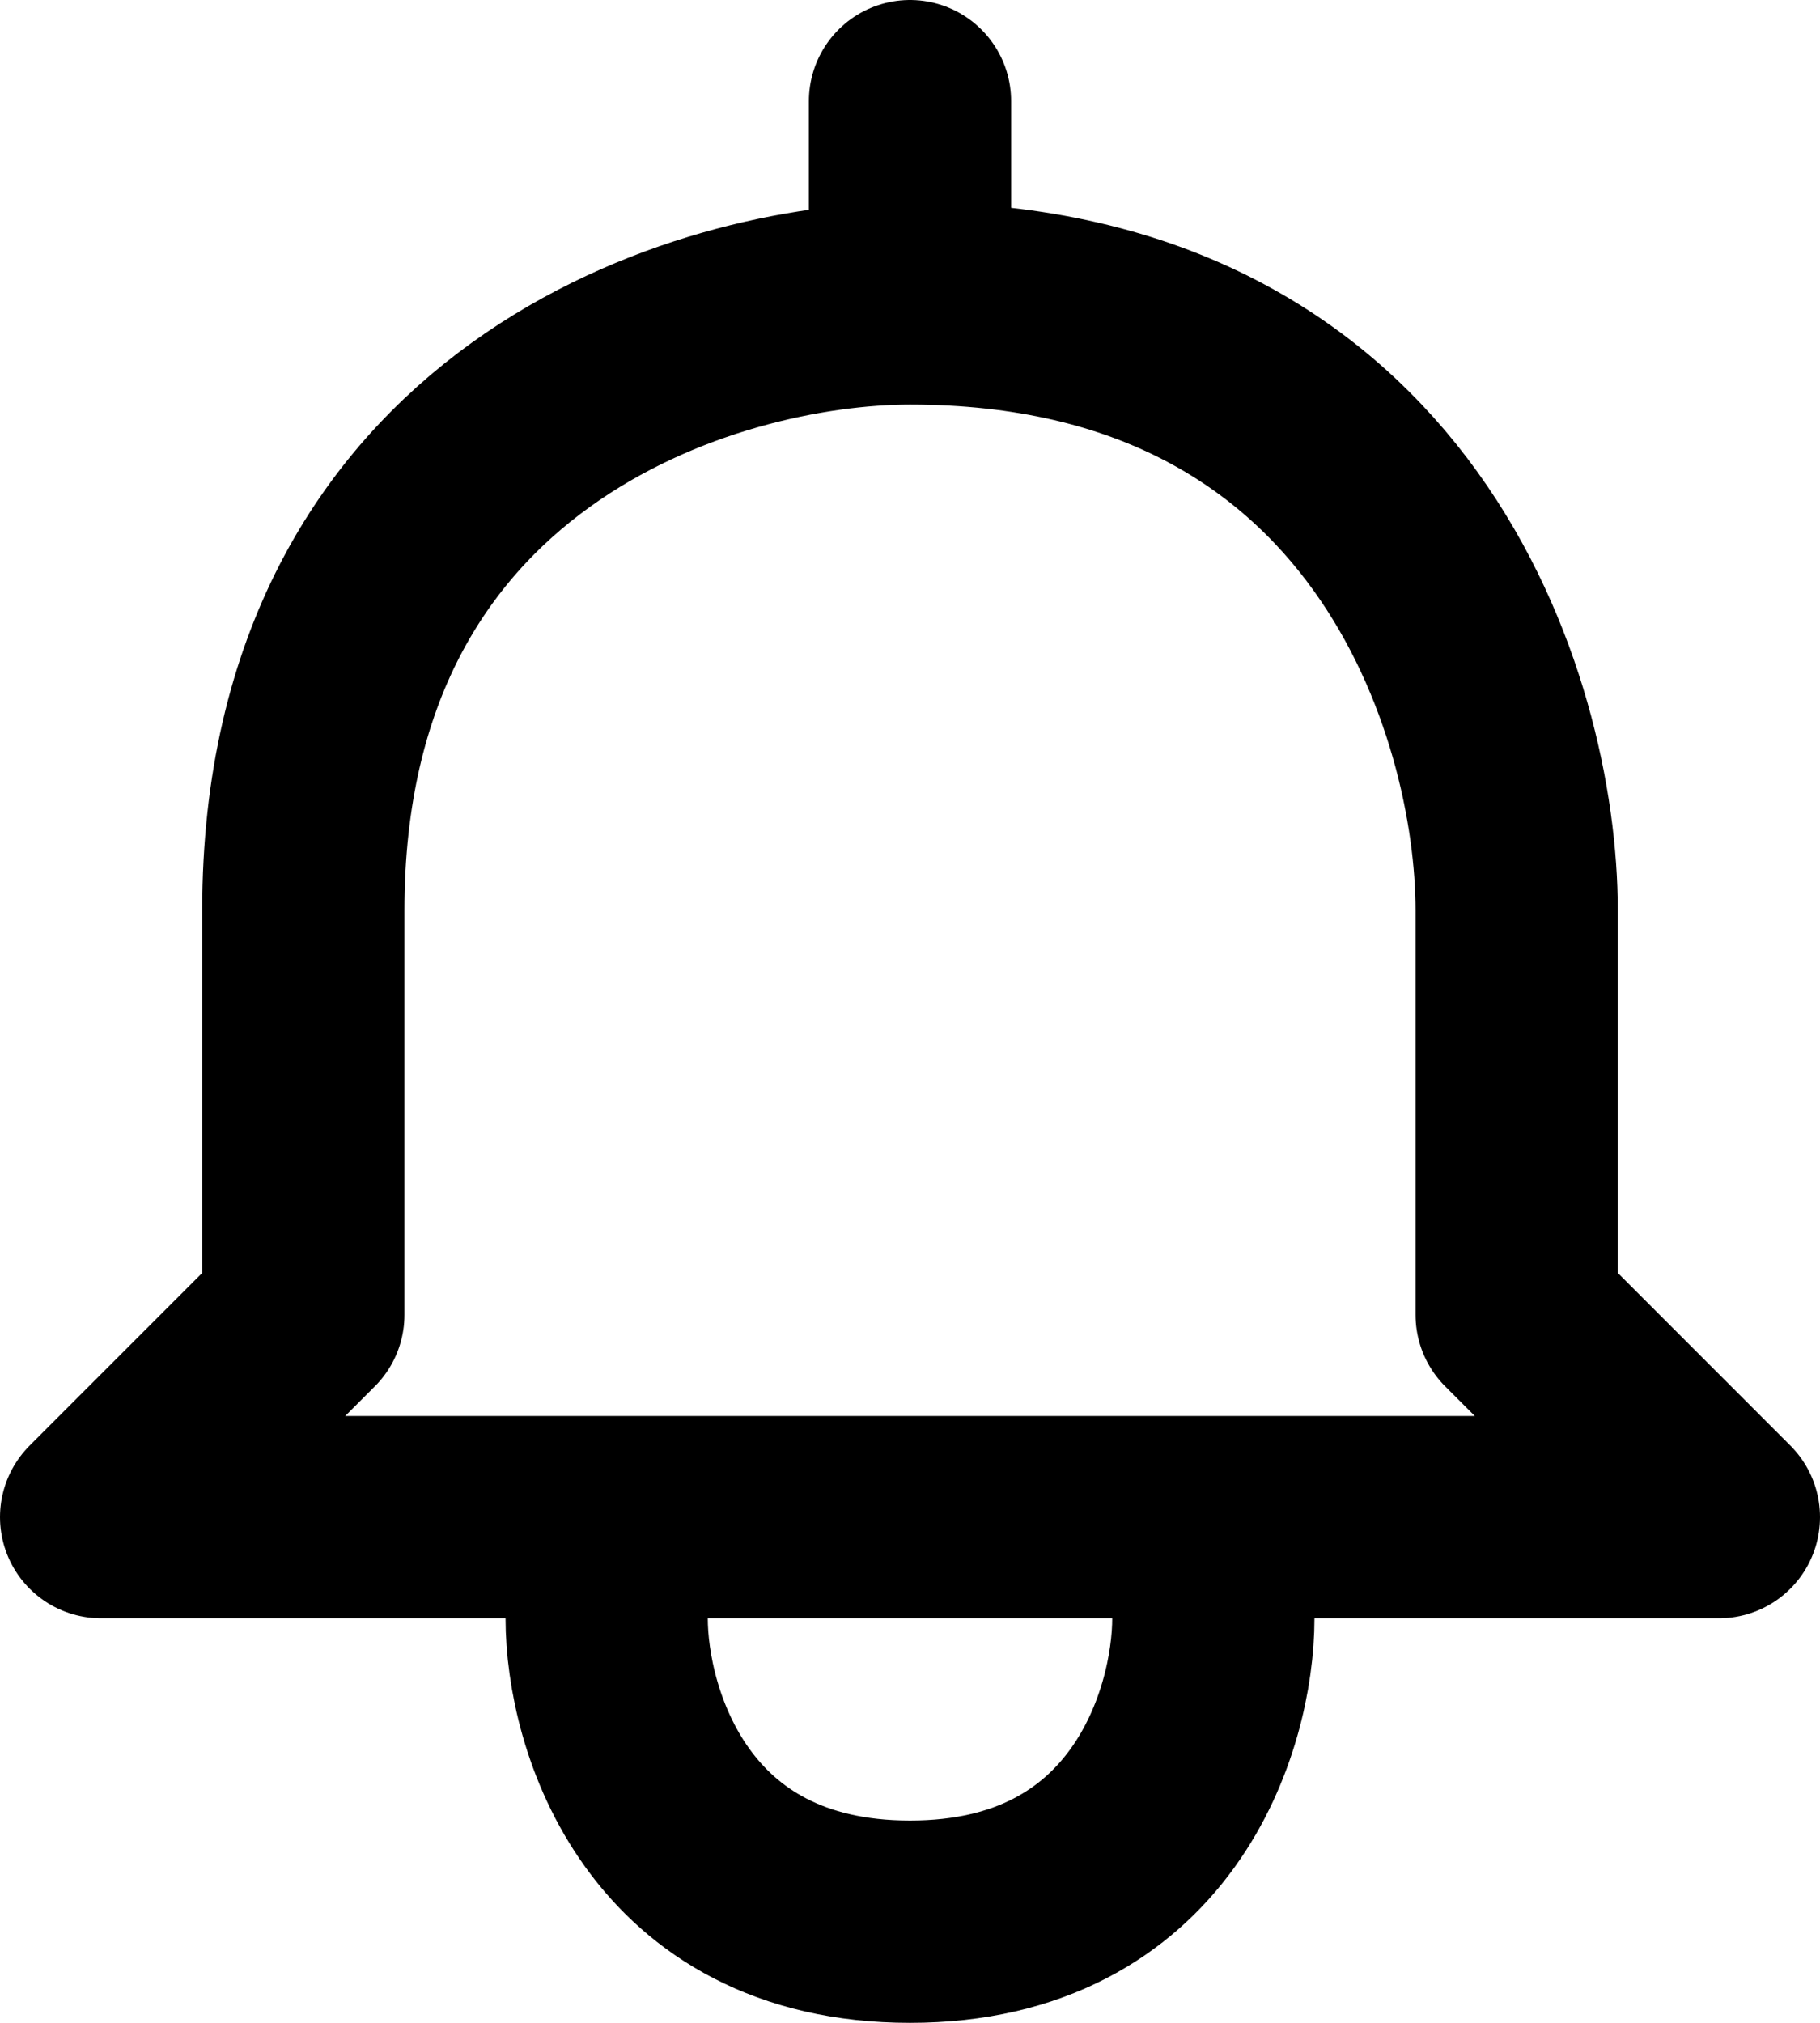 <svg width="18" height="20" viewBox="0 0 18 20" fill="none" xmlns="http://www.w3.org/2000/svg">
<path d="M9 3C7 3 3 4.2 3 9V13L1 15H6M9 3C13.8 3 15 7 15 9V13L17 15H12M9 3V1M6 15V16C6 17 6.6 19 9 19C11.4 19 12 17 12 16V15M6 15H12" stroke="black" stroke-width="2" stroke-linecap="round" stroke-linejoin="round"/>
</svg>
